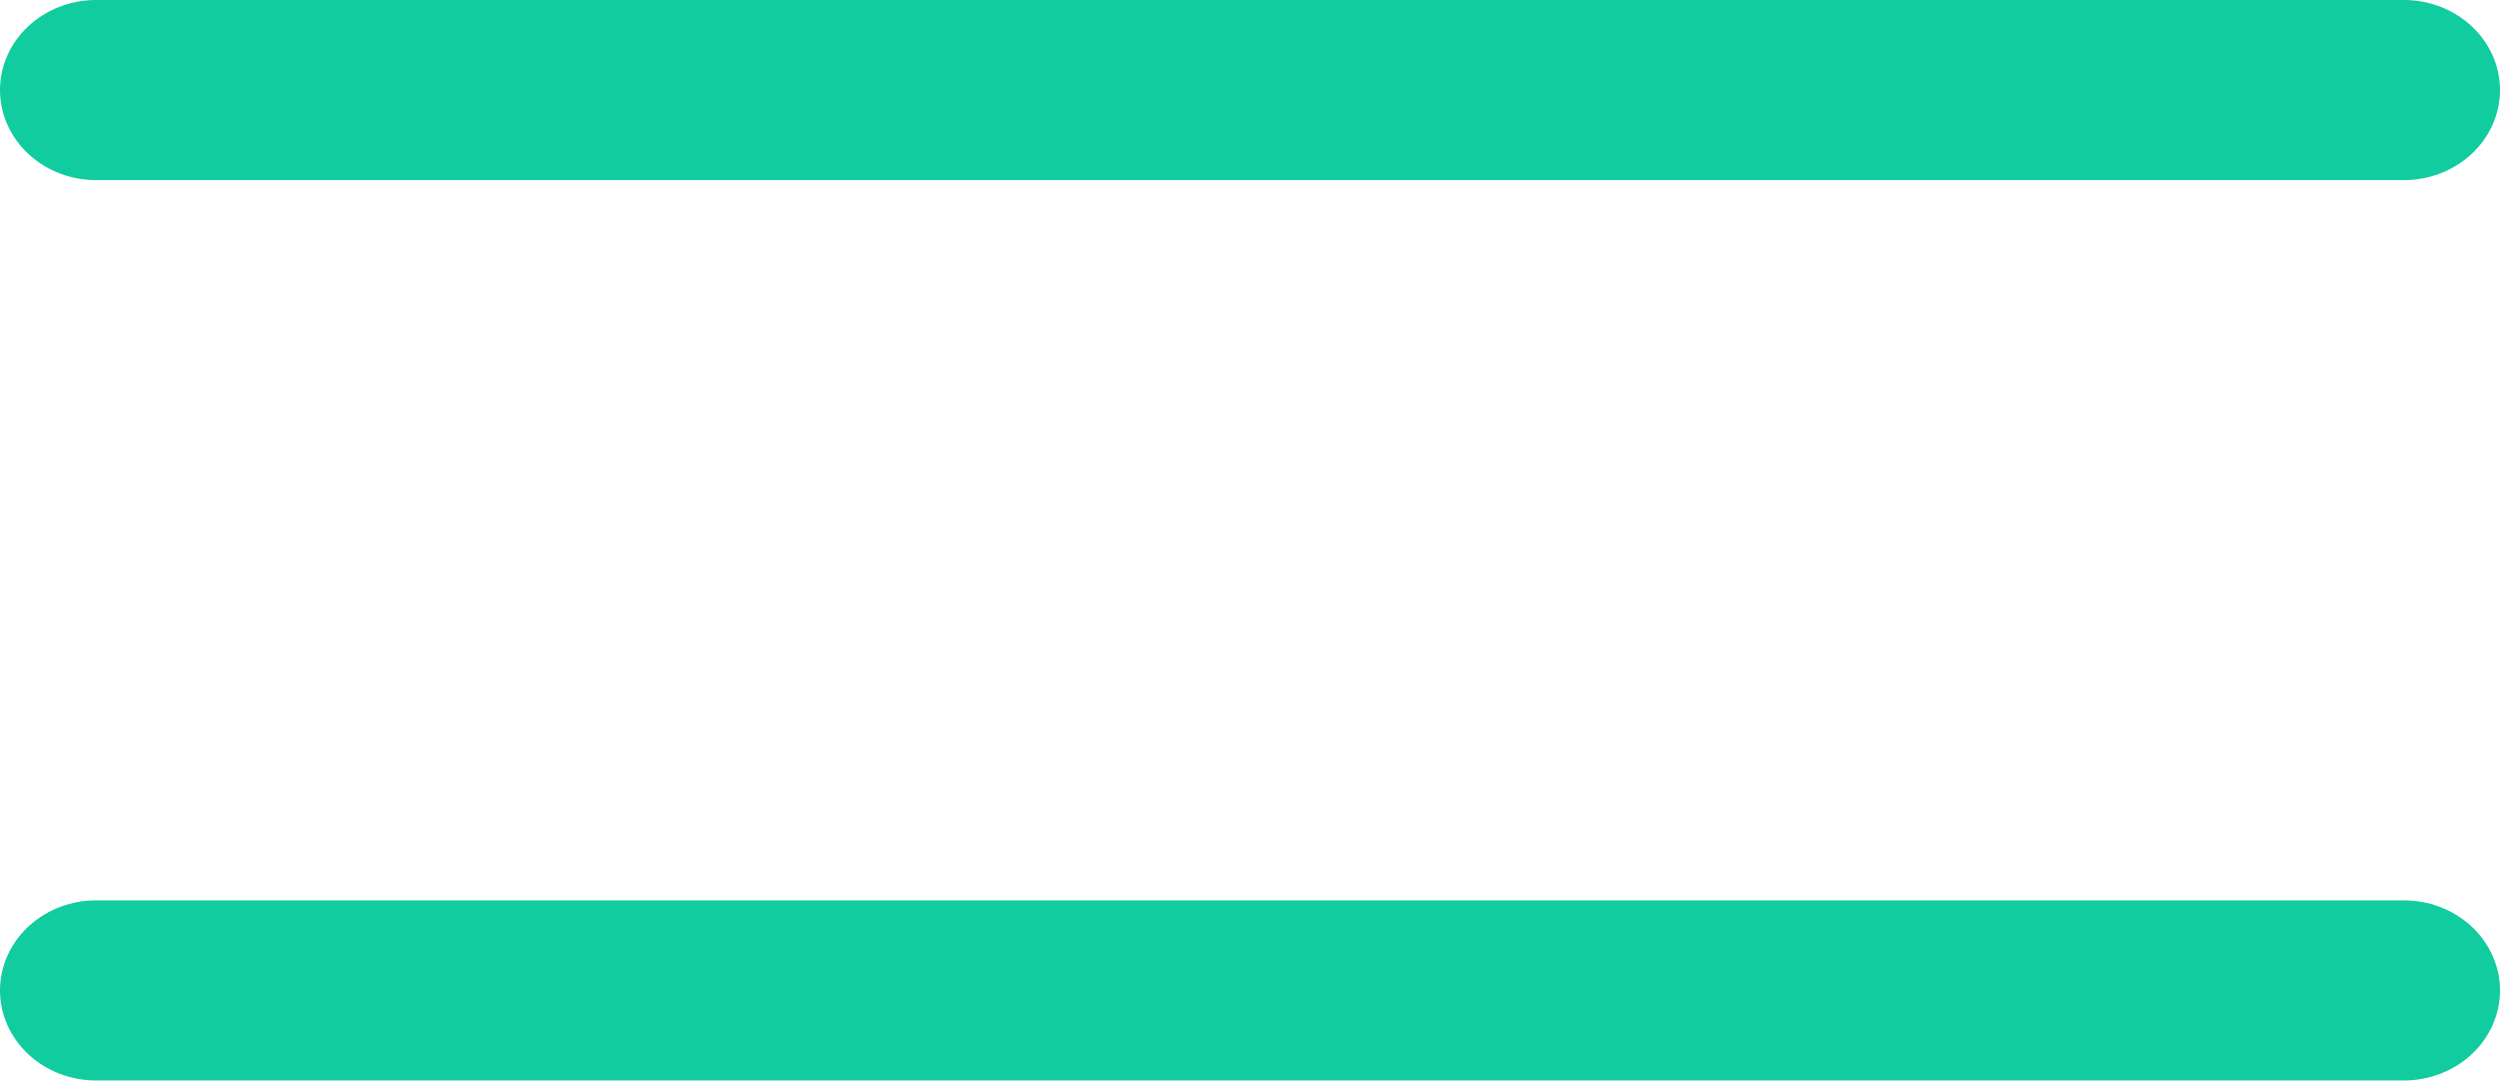 <svg width="104" height="45" viewBox="0 0 104 45" fill="none" xmlns="http://www.w3.org/2000/svg">
<path d="M4.053 0C2.983 -0.014 1.952 0.375 1.191 1.079C0.429 1.783 0 2.744 0 3.746C0 4.748 0.429 5.709 1.191 6.413C1.952 7.117 2.983 7.506 4.053 7.492H99.947C101.016 7.506 102.047 7.117 102.809 6.413C103.571 5.709 104 4.748 104 3.746C104 2.744 103.571 1.783 102.809 1.079C102.047 0.375 101.016 -0.014 99.947 0H4.053Z" fill="#11CC9E"/>
<path d="M4.053 37.456C2.983 37.442 1.952 37.831 1.191 38.535C0.429 39.239 0 40.2 0 41.202C0 42.205 0.429 43.165 1.191 43.869C1.952 44.573 2.983 44.962 4.053 44.948H99.947C101.016 44.962 102.047 44.573 102.809 43.869C103.571 43.165 104 42.205 104 41.202C104 40.2 103.571 39.239 102.809 38.535C102.047 37.831 101.016 37.442 99.947 37.456H4.053Z" fill="#11CC9E"/>
</svg>

